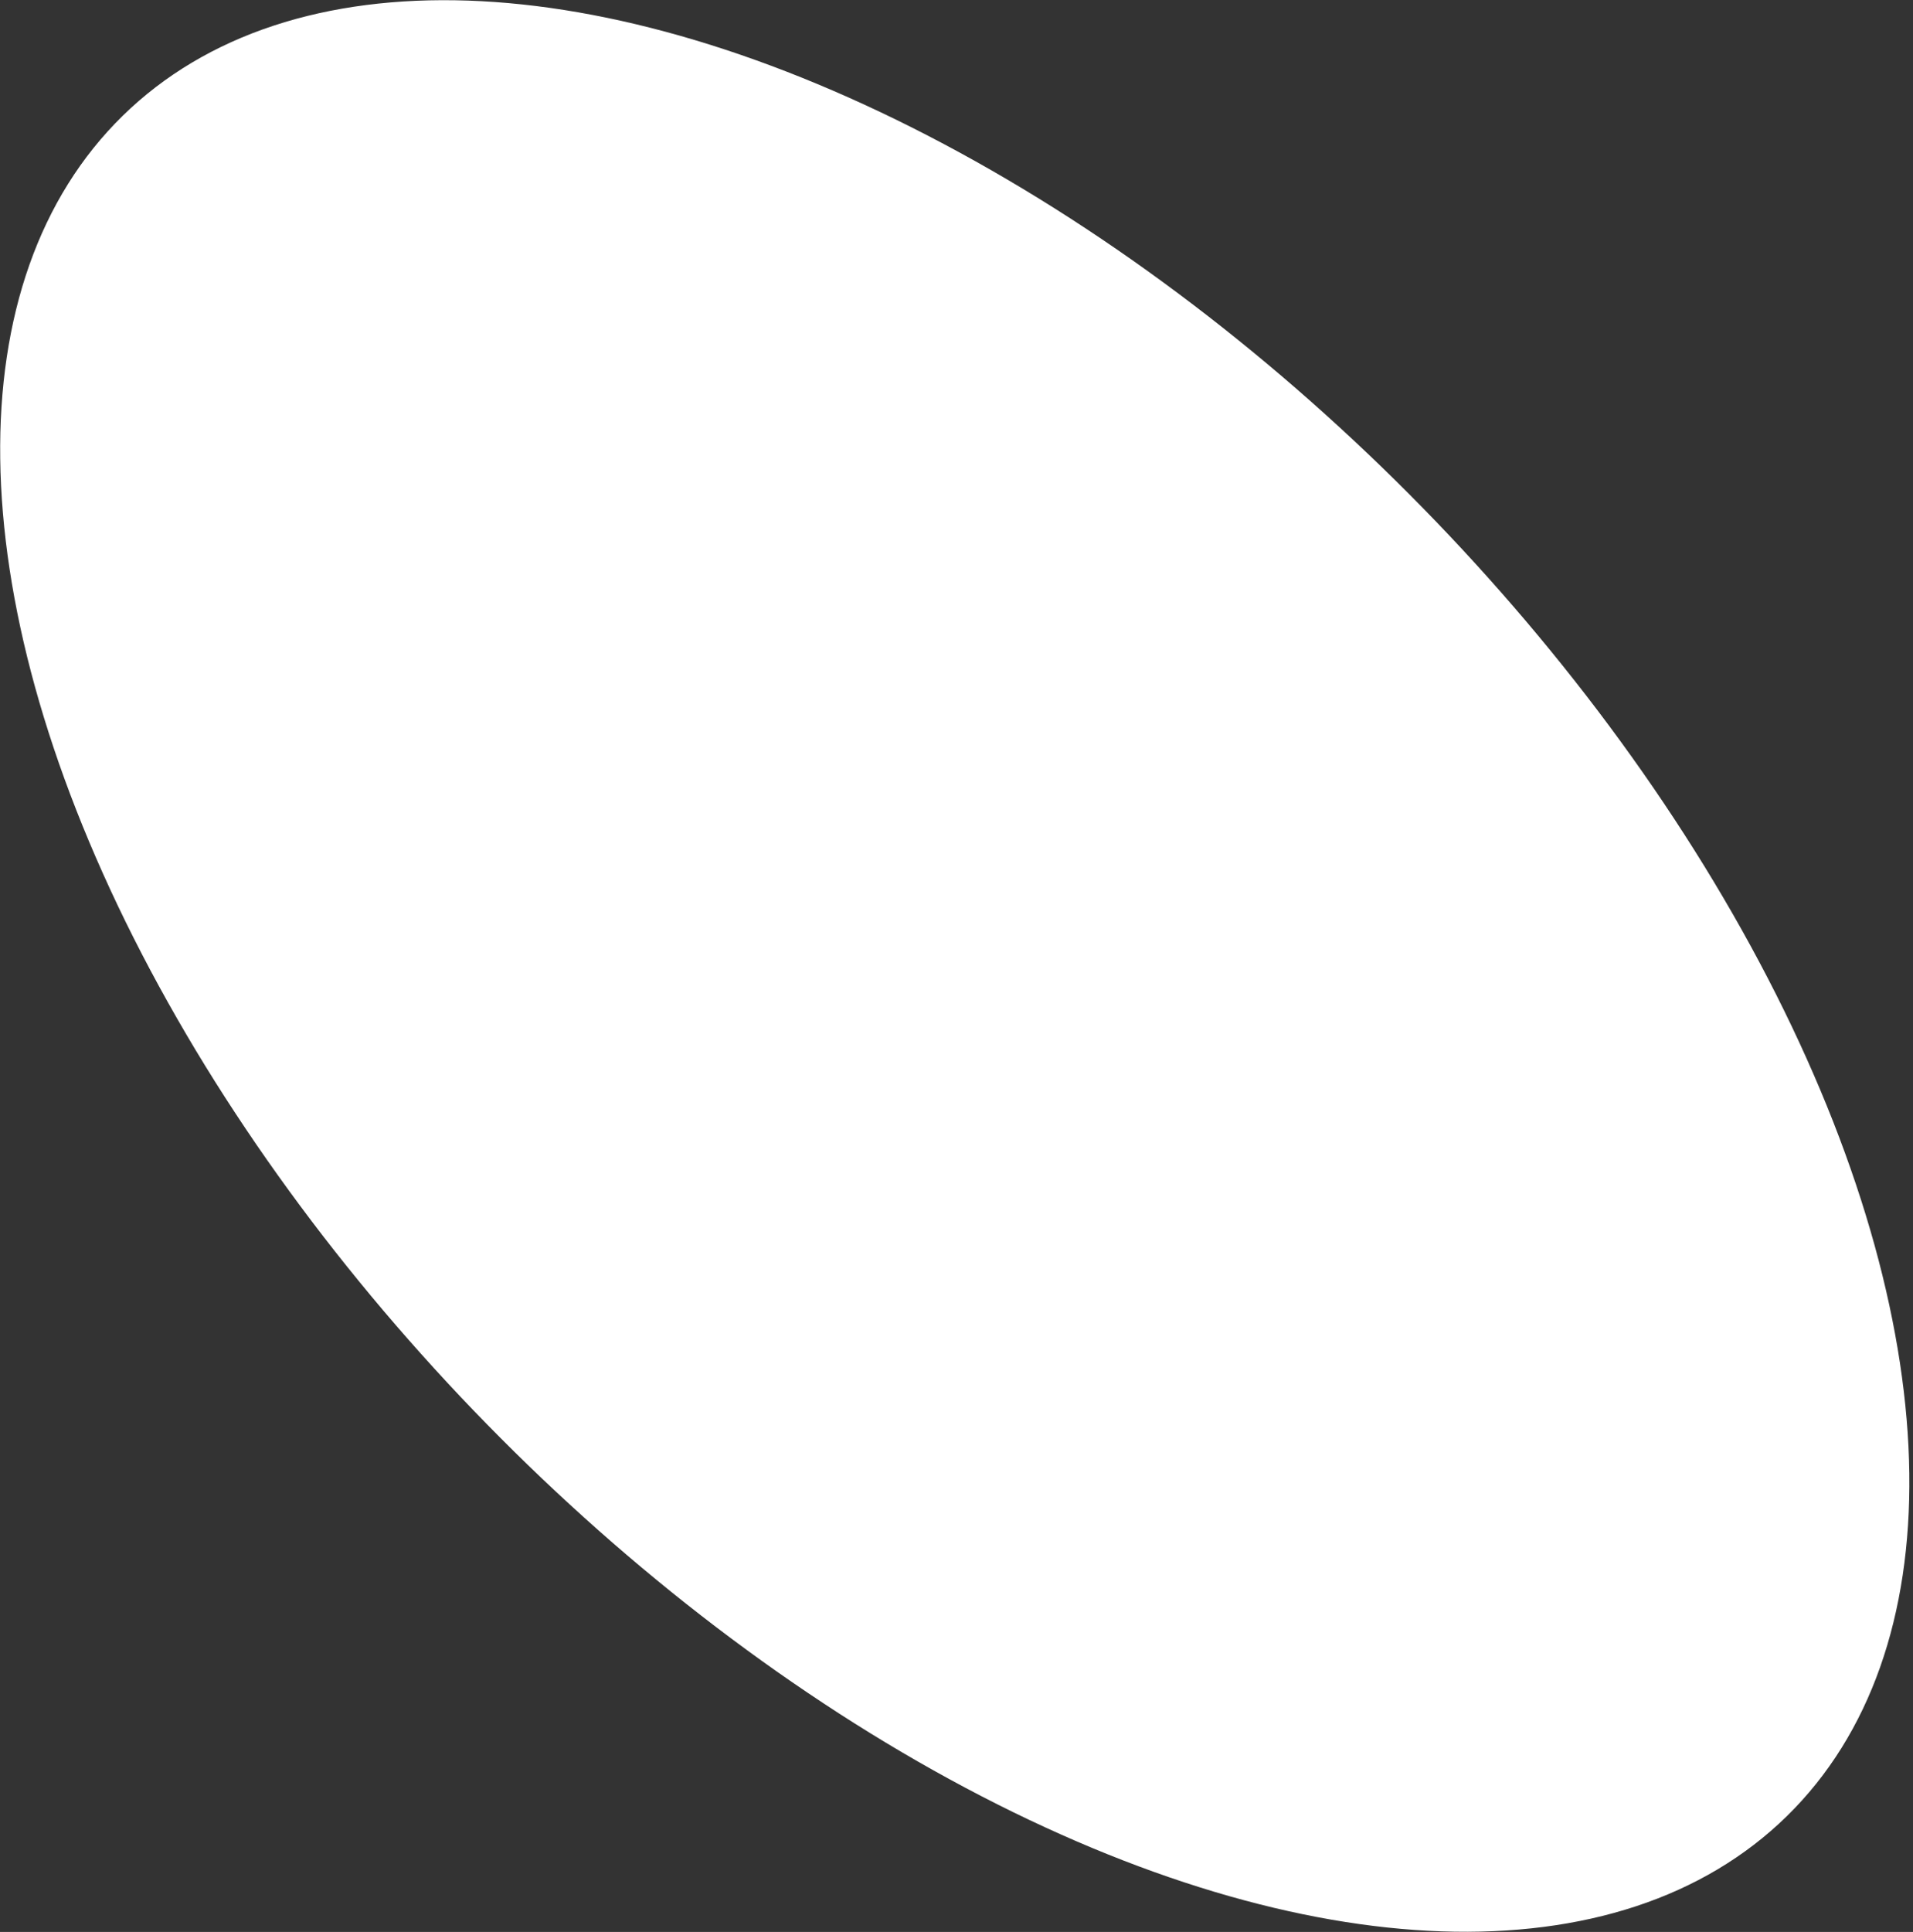 <?xml version="1.0" encoding="UTF-8"?> <svg xmlns="http://www.w3.org/2000/svg" width="313" height="316" viewBox="0 0 313 316" fill="none"><rect x="0" y="0" width="313" height="316" fill="#333333" stroke="none"/> <ellipse cx="156.216" cy="158" rx="194.607" ry="107.133" transform="rotate(45.607 156.216 158)" fill="white"></ellipse> </svg> 